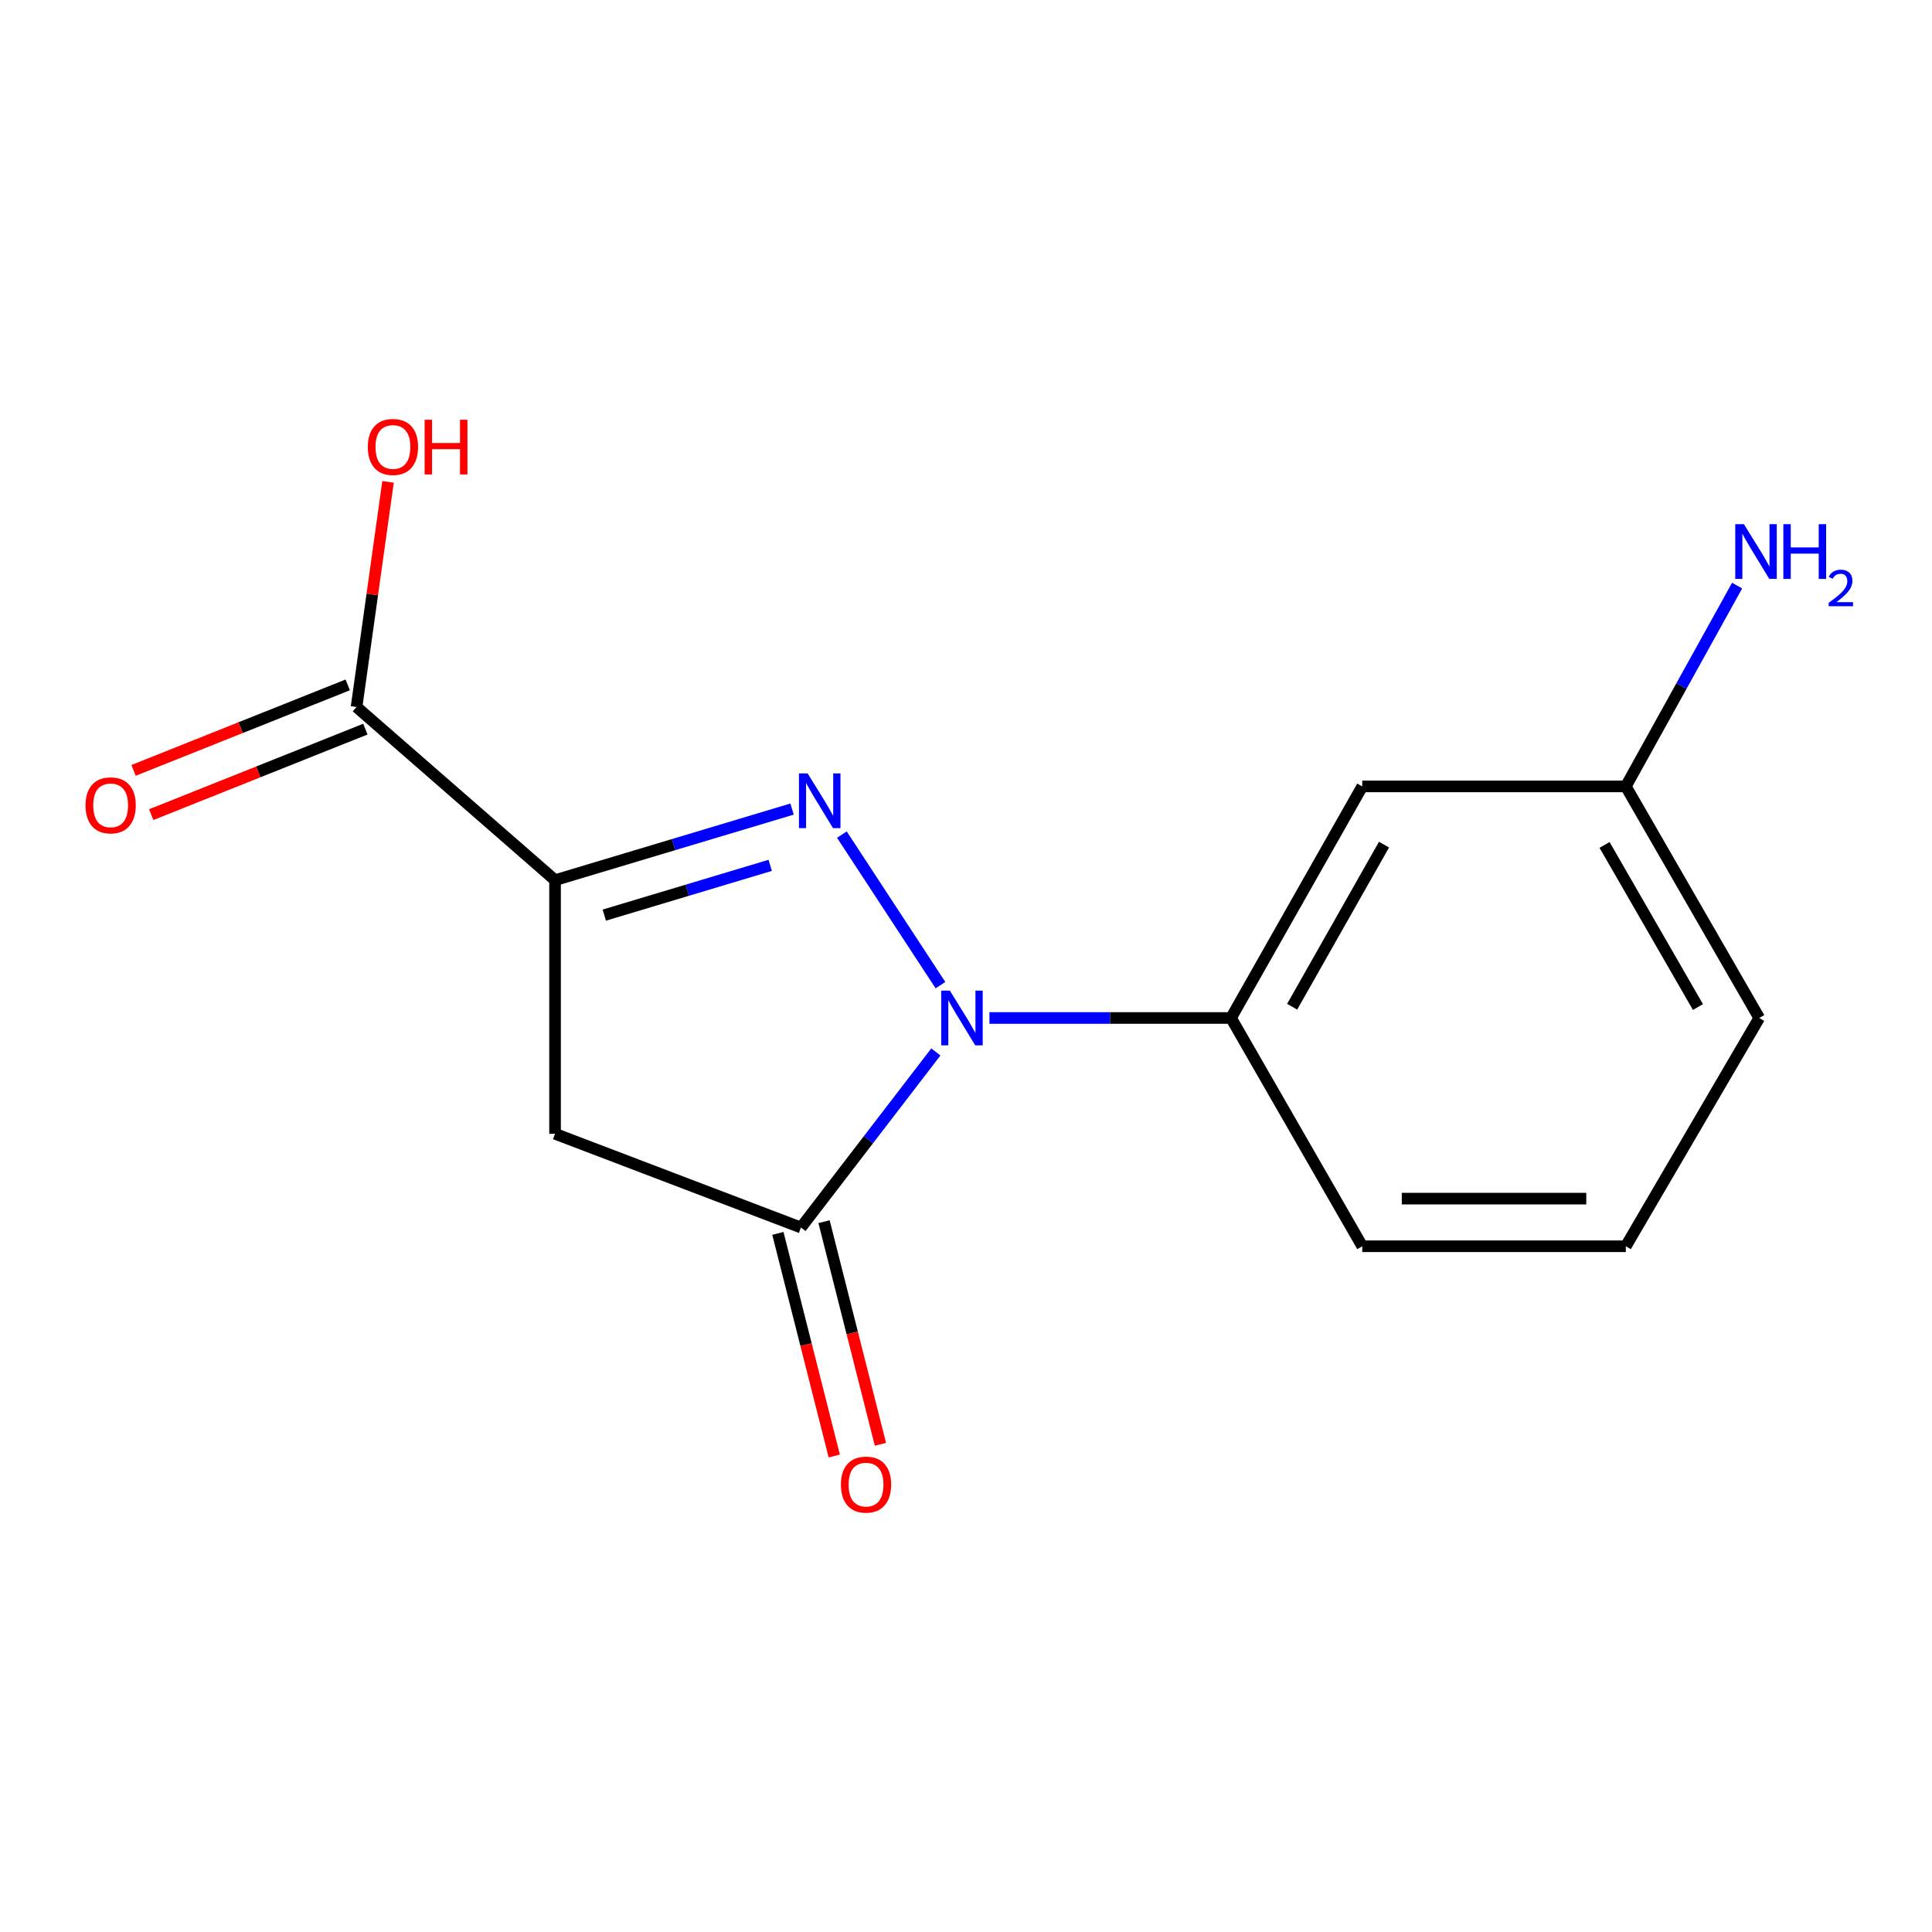 <?xml version='1.0' encoding='iso-8859-1'?>
<svg version='1.1' baseProfile='full'
              xmlns='http://www.w3.org/2000/svg'
                      xmlns:rdkit='http://www.rdkit.org/xml'
                      xmlns:xlink='http://www.w3.org/1999/xlink'
                  xml:space='preserve'
width='1000px' height='1000px' viewBox='0 0 1000 1000'>
<!-- END OF HEADER -->
<rect style='opacity:1.0;fill:#FFFFFF;stroke:none' width='1000' height='1000' x='0' y='0'> </rect>
<path class='bond-0' d='M 435.758,431.997 L 486.78,509.911' style='fill:none;fill-rule:evenodd;stroke:#0000FF;stroke-width:6px;stroke-linecap:butt;stroke-linejoin:miter;stroke-opacity:1' />
<path class='bond-1' d='M 409.969,418.772 L 348.632,437.171' style='fill:none;fill-rule:evenodd;stroke:#0000FF;stroke-width:6px;stroke-linecap:butt;stroke-linejoin:miter;stroke-opacity:1' />
<path class='bond-1' d='M 348.632,437.171 L 287.295,455.57' style='fill:none;fill-rule:evenodd;stroke:#000000;stroke-width:6px;stroke-linecap:butt;stroke-linejoin:miter;stroke-opacity:1' />
<path class='bond-1' d='M 398.652,447.908 L 355.716,460.787' style='fill:none;fill-rule:evenodd;stroke:#0000FF;stroke-width:6px;stroke-linecap:butt;stroke-linejoin:miter;stroke-opacity:1' />
<path class='bond-1' d='M 355.716,460.787 L 312.78,473.667' style='fill:none;fill-rule:evenodd;stroke:#000000;stroke-width:6px;stroke-linecap:butt;stroke-linejoin:miter;stroke-opacity:1' />
<path class='bond-2' d='M 484.402,544.487 L 449.488,589.926' style='fill:none;fill-rule:evenodd;stroke:#0000FF;stroke-width:6px;stroke-linecap:butt;stroke-linejoin:miter;stroke-opacity:1' />
<path class='bond-2' d='M 449.488,589.926 L 414.573,635.366' style='fill:none;fill-rule:evenodd;stroke:#000000;stroke-width:6px;stroke-linecap:butt;stroke-linejoin:miter;stroke-opacity:1' />
<path class='bond-4' d='M 512.131,526.908 L 574.653,526.908' style='fill:none;fill-rule:evenodd;stroke:#0000FF;stroke-width:6px;stroke-linecap:butt;stroke-linejoin:miter;stroke-opacity:1' />
<path class='bond-4' d='M 574.653,526.908 L 637.174,526.908' style='fill:none;fill-rule:evenodd;stroke:#000000;stroke-width:6px;stroke-linecap:butt;stroke-linejoin:miter;stroke-opacity:1' />
<path class='bond-3' d='M 287.295,455.57 L 287.295,586.849' style='fill:none;fill-rule:evenodd;stroke:#000000;stroke-width:6px;stroke-linecap:butt;stroke-linejoin:miter;stroke-opacity:1' />
<path class='bond-5' d='M 287.295,455.57 L 184.549,365.947' style='fill:none;fill-rule:evenodd;stroke:#000000;stroke-width:6px;stroke-linecap:butt;stroke-linejoin:miter;stroke-opacity:1' />
<path class='bond-7' d='M 402.623,638.393 L 417.216,696.006' style='fill:none;fill-rule:evenodd;stroke:#000000;stroke-width:6px;stroke-linecap:butt;stroke-linejoin:miter;stroke-opacity:1' />
<path class='bond-7' d='M 417.216,696.006 L 431.81,753.62' style='fill:none;fill-rule:evenodd;stroke:#FF0000;stroke-width:6px;stroke-linecap:butt;stroke-linejoin:miter;stroke-opacity:1' />
<path class='bond-7' d='M 426.524,632.339 L 441.117,689.952' style='fill:none;fill-rule:evenodd;stroke:#000000;stroke-width:6px;stroke-linecap:butt;stroke-linejoin:miter;stroke-opacity:1' />
<path class='bond-7' d='M 441.117,689.952 L 455.71,747.566' style='fill:none;fill-rule:evenodd;stroke:#FF0000;stroke-width:6px;stroke-linecap:butt;stroke-linejoin:miter;stroke-opacity:1' />
<path class='bond-15' d='M 414.573,635.366 L 287.295,586.849' style='fill:none;fill-rule:evenodd;stroke:#000000;stroke-width:6px;stroke-linecap:butt;stroke-linejoin:miter;stroke-opacity:1' />
<path class='bond-6' d='M 637.174,526.908 L 705.101,407.04' style='fill:none;fill-rule:evenodd;stroke:#000000;stroke-width:6px;stroke-linecap:butt;stroke-linejoin:miter;stroke-opacity:1' />
<path class='bond-6' d='M 668.814,521.083 L 716.363,437.176' style='fill:none;fill-rule:evenodd;stroke:#000000;stroke-width:6px;stroke-linecap:butt;stroke-linejoin:miter;stroke-opacity:1' />
<path class='bond-12' d='M 637.174,526.908 L 705.101,645.064' style='fill:none;fill-rule:evenodd;stroke:#000000;stroke-width:6px;stroke-linecap:butt;stroke-linejoin:miter;stroke-opacity:1' />
<path class='bond-8' d='M 179.977,354.498 L 124.551,376.627' style='fill:none;fill-rule:evenodd;stroke:#000000;stroke-width:6px;stroke-linecap:butt;stroke-linejoin:miter;stroke-opacity:1' />
<path class='bond-8' d='M 124.551,376.627 L 69.125,398.757' style='fill:none;fill-rule:evenodd;stroke:#FF0000;stroke-width:6px;stroke-linecap:butt;stroke-linejoin:miter;stroke-opacity:1' />
<path class='bond-8' d='M 189.12,377.396 L 133.694,399.526' style='fill:none;fill-rule:evenodd;stroke:#000000;stroke-width:6px;stroke-linecap:butt;stroke-linejoin:miter;stroke-opacity:1' />
<path class='bond-8' d='M 133.694,399.526 L 78.267,421.655' style='fill:none;fill-rule:evenodd;stroke:#FF0000;stroke-width:6px;stroke-linecap:butt;stroke-linejoin:miter;stroke-opacity:1' />
<path class='bond-10' d='M 184.549,365.947 L 192.696,307.682' style='fill:none;fill-rule:evenodd;stroke:#000000;stroke-width:6px;stroke-linecap:butt;stroke-linejoin:miter;stroke-opacity:1' />
<path class='bond-10' d='M 192.696,307.682 L 200.843,249.418' style='fill:none;fill-rule:evenodd;stroke:#FF0000;stroke-width:6px;stroke-linecap:butt;stroke-linejoin:miter;stroke-opacity:1' />
<path class='bond-9' d='M 705.101,407.04 L 841.515,407.04' style='fill:none;fill-rule:evenodd;stroke:#000000;stroke-width:6px;stroke-linecap:butt;stroke-linejoin:miter;stroke-opacity:1' />
<path class='bond-11' d='M 841.515,407.04 L 870.324,355.074' style='fill:none;fill-rule:evenodd;stroke:#000000;stroke-width:6px;stroke-linecap:butt;stroke-linejoin:miter;stroke-opacity:1' />
<path class='bond-11' d='M 870.324,355.074 L 899.132,303.108' style='fill:none;fill-rule:evenodd;stroke:#0000FF;stroke-width:6px;stroke-linecap:butt;stroke-linejoin:miter;stroke-opacity:1' />
<path class='bond-16' d='M 841.515,407.04 L 910.579,526.908' style='fill:none;fill-rule:evenodd;stroke:#000000;stroke-width:6px;stroke-linecap:butt;stroke-linejoin:miter;stroke-opacity:1' />
<path class='bond-16' d='M 830.512,437.329 L 878.856,521.236' style='fill:none;fill-rule:evenodd;stroke:#000000;stroke-width:6px;stroke-linecap:butt;stroke-linejoin:miter;stroke-opacity:1' />
<path class='bond-13' d='M 705.101,645.064 L 841.515,645.064' style='fill:none;fill-rule:evenodd;stroke:#000000;stroke-width:6px;stroke-linecap:butt;stroke-linejoin:miter;stroke-opacity:1' />
<path class='bond-13' d='M 725.563,620.408 L 821.053,620.408' style='fill:none;fill-rule:evenodd;stroke:#000000;stroke-width:6px;stroke-linecap:butt;stroke-linejoin:miter;stroke-opacity:1' />
<path class='bond-14' d='M 841.515,645.064 L 910.579,526.908' style='fill:none;fill-rule:evenodd;stroke:#000000;stroke-width:6px;stroke-linecap:butt;stroke-linejoin:miter;stroke-opacity:1' />
<path  class='atom-0' d='M 418.025 400.317
L 427.305 415.317
Q 428.225 416.797, 429.705 419.477
Q 431.185 422.157, 431.265 422.317
L 431.265 400.317
L 435.025 400.317
L 435.025 428.637
L 431.145 428.637
L 421.185 412.237
Q 420.025 410.317, 418.785 408.117
Q 417.585 405.917, 417.225 405.237
L 417.225 428.637
L 413.545 428.637
L 413.545 400.317
L 418.025 400.317
' fill='#0000FF'/>
<path  class='atom-1' d='M 491.65 512.748
L 500.93 527.748
Q 501.85 529.228, 503.33 531.908
Q 504.81 534.588, 504.89 534.748
L 504.89 512.748
L 508.65 512.748
L 508.65 541.068
L 504.77 541.068
L 494.81 524.668
Q 493.65 522.748, 492.41 520.548
Q 491.21 518.348, 490.85 517.668
L 490.85 541.068
L 487.17 541.068
L 487.17 512.748
L 491.65 512.748
' fill='#0000FF'/>
<path  class='atom-8' d='M 435.256 768.423
Q 435.256 761.623, 438.616 757.823
Q 441.976 754.023, 448.256 754.023
Q 454.536 754.023, 457.896 757.823
Q 461.256 761.623, 461.256 768.423
Q 461.256 775.303, 457.856 779.223
Q 454.456 783.103, 448.256 783.103
Q 442.016 783.103, 438.616 779.223
Q 435.256 775.343, 435.256 768.423
M 448.256 779.903
Q 452.576 779.903, 454.896 777.023
Q 457.256 774.103, 457.256 768.423
Q 457.256 762.863, 454.896 760.063
Q 452.576 757.223, 448.256 757.223
Q 443.936 757.223, 441.576 760.023
Q 439.256 762.823, 439.256 768.423
Q 439.256 774.143, 441.576 777.023
Q 443.936 779.903, 448.256 779.903
' fill='#FF0000'/>
<path  class='atom-9' d='M 44.27 416.845
Q 44.27 410.045, 47.63 406.245
Q 50.99 402.445, 57.27 402.445
Q 63.55 402.445, 66.91 406.245
Q 70.27 410.045, 70.27 416.845
Q 70.27 423.725, 66.87 427.645
Q 63.47 431.525, 57.27 431.525
Q 51.03 431.525, 47.63 427.645
Q 44.27 423.765, 44.27 416.845
M 57.27 428.325
Q 61.59 428.325, 63.91 425.445
Q 66.27 422.525, 66.27 416.845
Q 66.27 411.285, 63.91 408.485
Q 61.59 405.645, 57.27 405.645
Q 52.95 405.645, 50.59 408.445
Q 48.27 411.245, 48.27 416.845
Q 48.27 422.565, 50.59 425.445
Q 52.95 428.325, 57.27 428.325
' fill='#FF0000'/>
<path  class='atom-11' d='M 190.383 231.338
Q 190.383 224.538, 193.743 220.738
Q 197.103 216.938, 203.383 216.938
Q 209.663 216.938, 213.023 220.738
Q 216.383 224.538, 216.383 231.338
Q 216.383 238.218, 212.983 242.138
Q 209.583 246.018, 203.383 246.018
Q 197.143 246.018, 193.743 242.138
Q 190.383 238.258, 190.383 231.338
M 203.383 242.818
Q 207.703 242.818, 210.023 239.938
Q 212.383 237.018, 212.383 231.338
Q 212.383 225.778, 210.023 222.978
Q 207.703 220.138, 203.383 220.138
Q 199.063 220.138, 196.703 222.938
Q 194.383 225.738, 194.383 231.338
Q 194.383 237.058, 196.703 239.938
Q 199.063 242.818, 203.383 242.818
' fill='#FF0000'/>
<path  class='atom-11' d='M 219.783 217.258
L 223.623 217.258
L 223.623 229.298
L 238.103 229.298
L 238.103 217.258
L 241.943 217.258
L 241.943 245.578
L 238.103 245.578
L 238.103 232.498
L 223.623 232.498
L 223.623 245.578
L 219.783 245.578
L 219.783 217.258
' fill='#FF0000'/>
<path  class='atom-12' d='M 902.648 271.313
L 911.928 286.313
Q 912.848 287.793, 914.328 290.473
Q 915.808 293.153, 915.888 293.313
L 915.888 271.313
L 919.648 271.313
L 919.648 299.633
L 915.768 299.633
L 905.808 283.233
Q 904.648 281.313, 903.408 279.113
Q 902.208 276.913, 901.848 276.233
L 901.848 299.633
L 898.168 299.633
L 898.168 271.313
L 902.648 271.313
' fill='#0000FF'/>
<path  class='atom-12' d='M 923.048 271.313
L 926.888 271.313
L 926.888 283.353
L 941.368 283.353
L 941.368 271.313
L 945.208 271.313
L 945.208 299.633
L 941.368 299.633
L 941.368 286.553
L 926.888 286.553
L 926.888 299.633
L 923.048 299.633
L 923.048 271.313
' fill='#0000FF'/>
<path  class='atom-12' d='M 946.581 298.639
Q 947.267 296.87, 948.904 295.894
Q 950.541 294.89, 952.811 294.89
Q 955.636 294.89, 957.22 296.422
Q 958.804 297.953, 958.804 300.672
Q 958.804 303.444, 956.745 306.031
Q 954.712 308.618, 950.488 311.681
L 959.121 311.681
L 959.121 313.793
L 946.528 313.793
L 946.528 312.024
Q 950.013 309.542, 952.072 307.694
Q 954.158 305.846, 955.161 304.183
Q 956.164 302.52, 956.164 300.804
Q 956.164 299.009, 955.266 298.006
Q 954.369 297.002, 952.811 297.002
Q 951.306 297.002, 950.303 297.61
Q 949.3 298.217, 948.587 299.563
L 946.581 298.639
' fill='#0000FF'/>
</svg>

